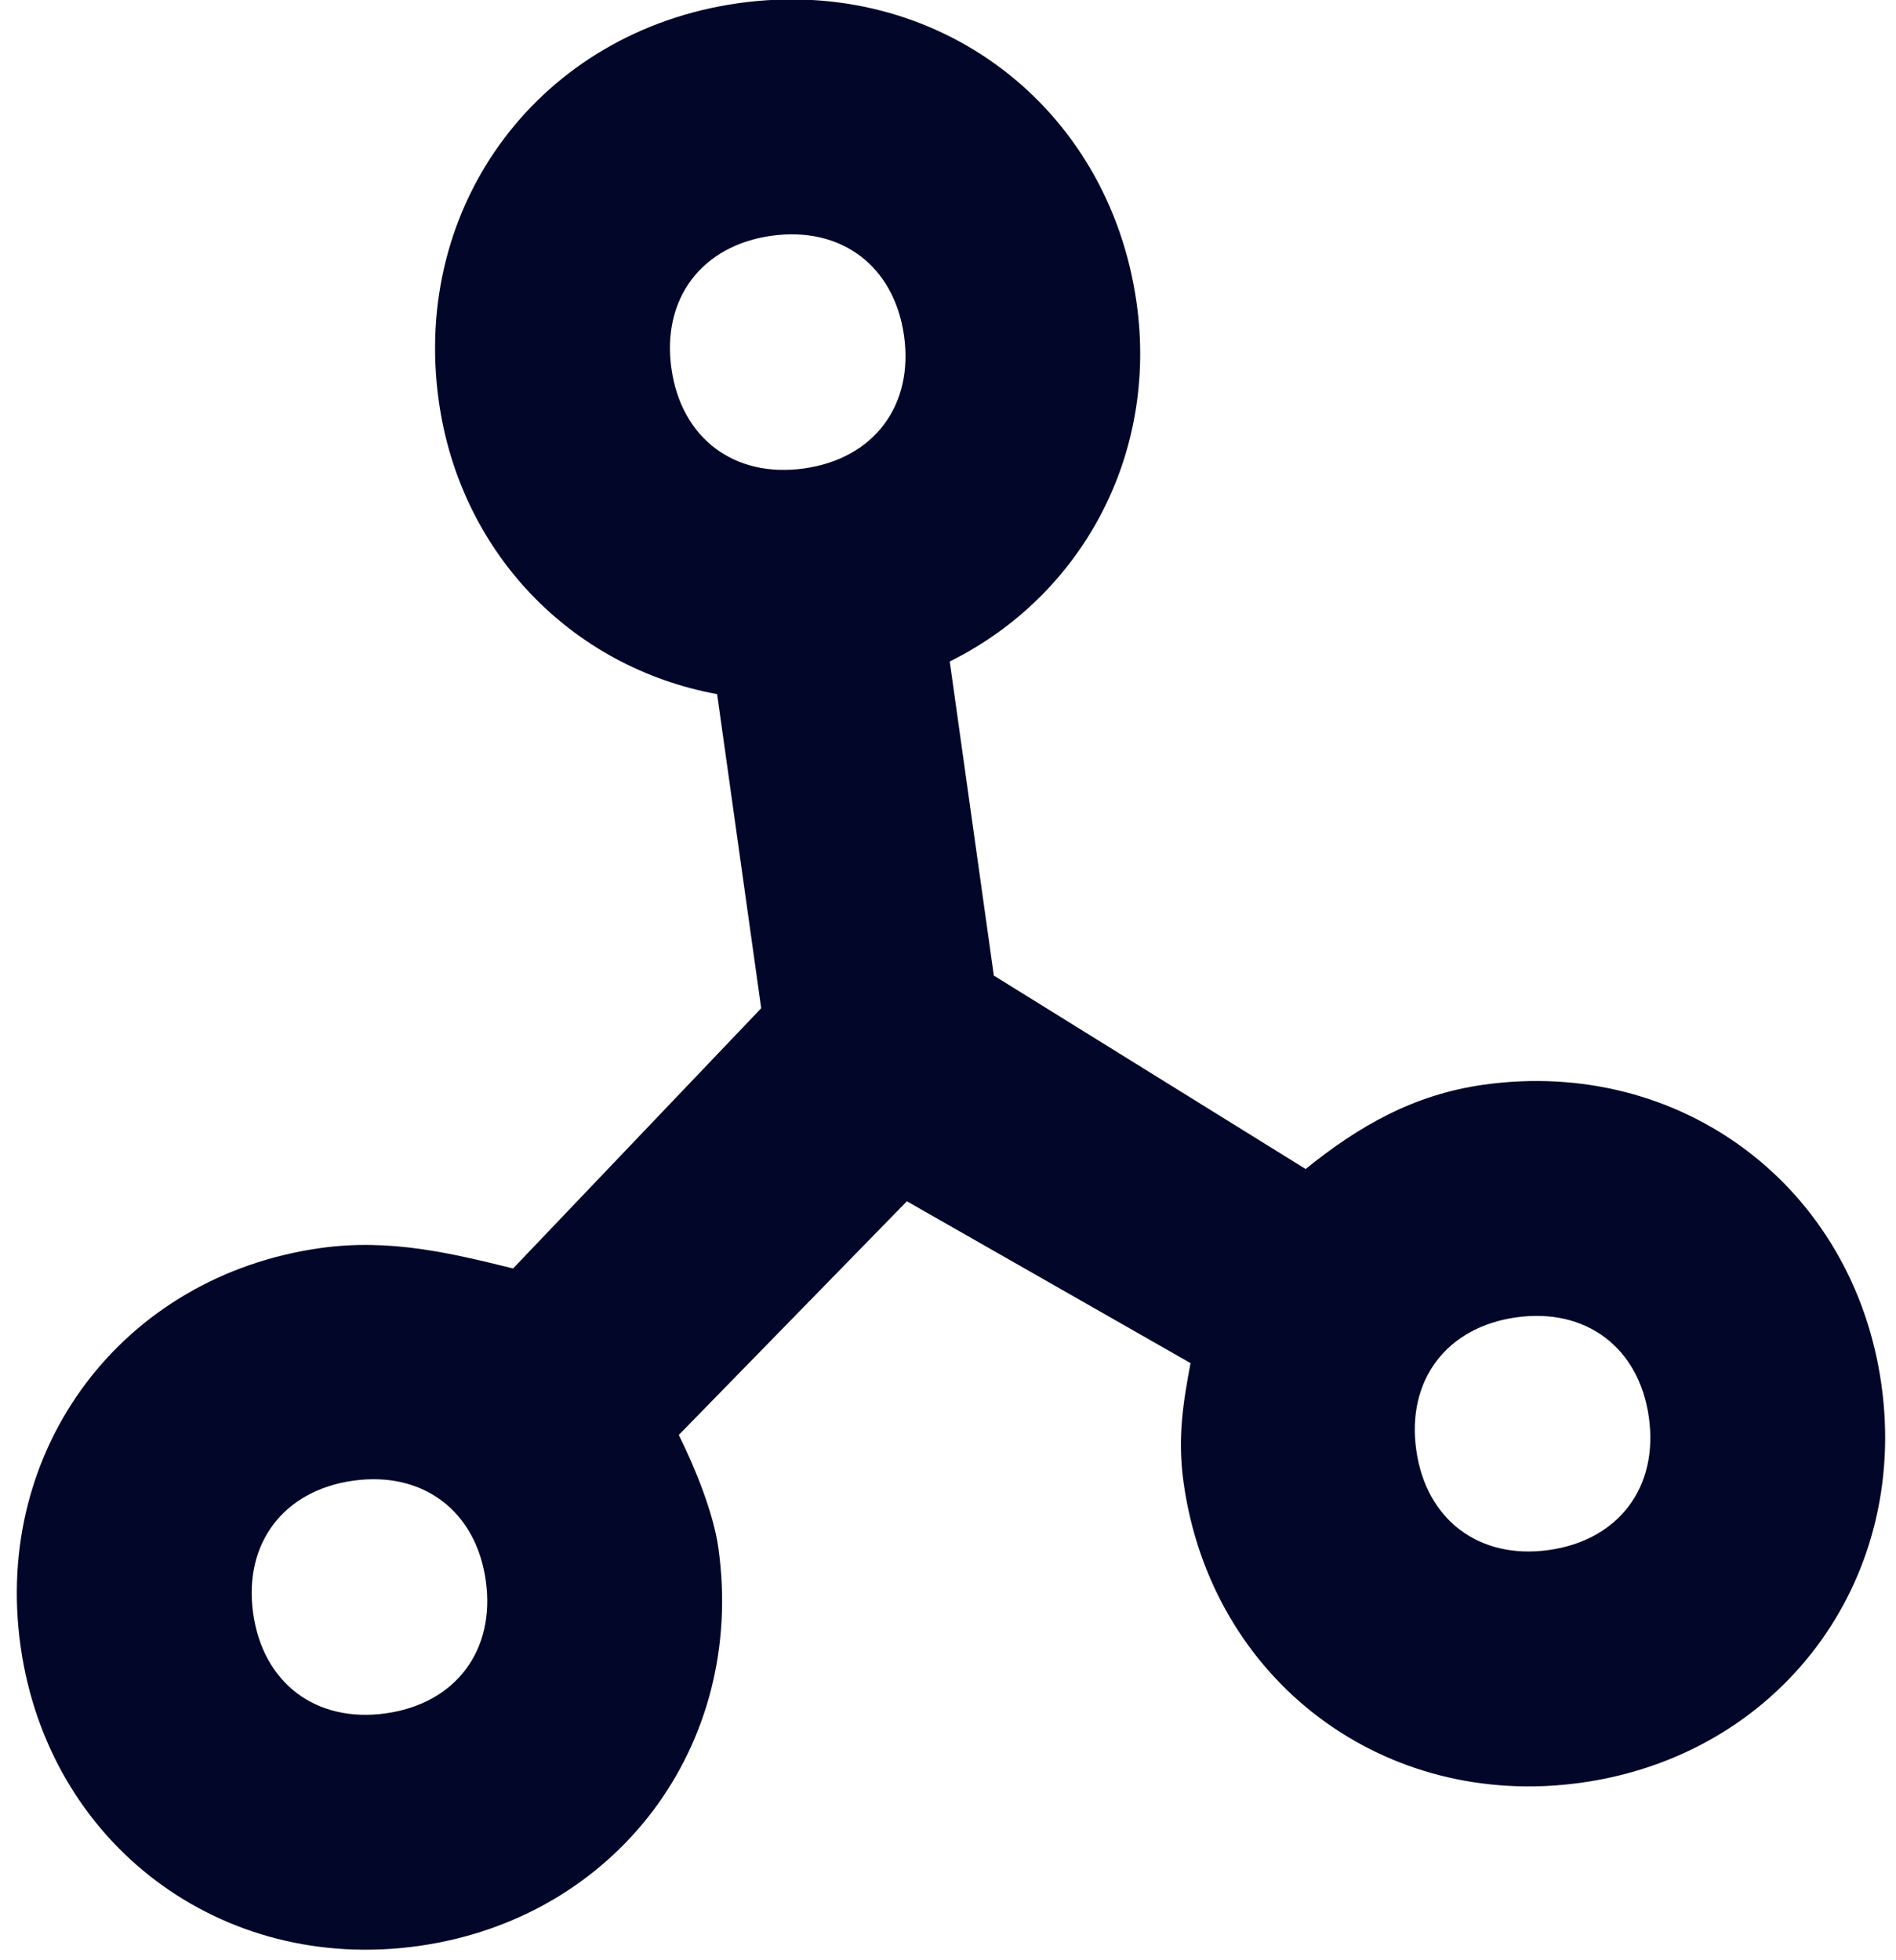 <svg height="92" viewBox="0 0 89 92" width="89" xmlns="http://www.w3.org/2000/svg"><path d="m71.691 55.147c-3.309 0-6.066 1.103-8.824 2.757l-13.235-11.029v-14.89c6.618-2.206 11.029-8.272 11.029-15.441 0-9.375-7.169-16.544-16.544-16.544s-16.544 7.169-16.544 16.544c0 7.169 4.412 13.235 11.029 15.441v14.89l-13.235 10.478c-2.757-1.103-5.515-2.206-8.824-2.206-9.375 0-16.544 7.169-16.544 16.544s7.169 16.544 16.544 16.544c9.375 0 16.544-7.169 16.544-16.544 0-1.654-.551-3.86-1.103-5.515l12.132-9.375 12.132 9.375c-.551 1.654-1.103 3.309-1.103 5.515 0 9.375 7.169 16.544 16.544 16.544s16.544-7.169 16.544-16.544-7.169-16.544-16.544-16.544zm-55.147 22.059c-3.309 0-5.515-2.206-5.515-5.515 0-3.309 2.206-5.515 5.515-5.515 3.309 0 5.515 2.206 5.515 5.515 0 3.309-2.206 5.515-5.515 5.515zm27.574-55.147c-3.309 0-5.515-2.206-5.515-5.515 0-3.309 2.206-5.515 5.515-5.515 3.309 0 5.515 2.206 5.515 5.515 0 3.309-2.206 5.515-5.515 5.515zm27.574 55.147c-3.309 0-5.515-2.206-5.515-5.515 0-3.309 2.206-5.515 5.515-5.515 3.309 0 5.515 2.206 5.515 5.515 0 3.309-2.206 5.515-5.515 5.515z" fill="#020629" transform="matrix(.99 -.139 .139 .99 -9 6.28)"/></svg>